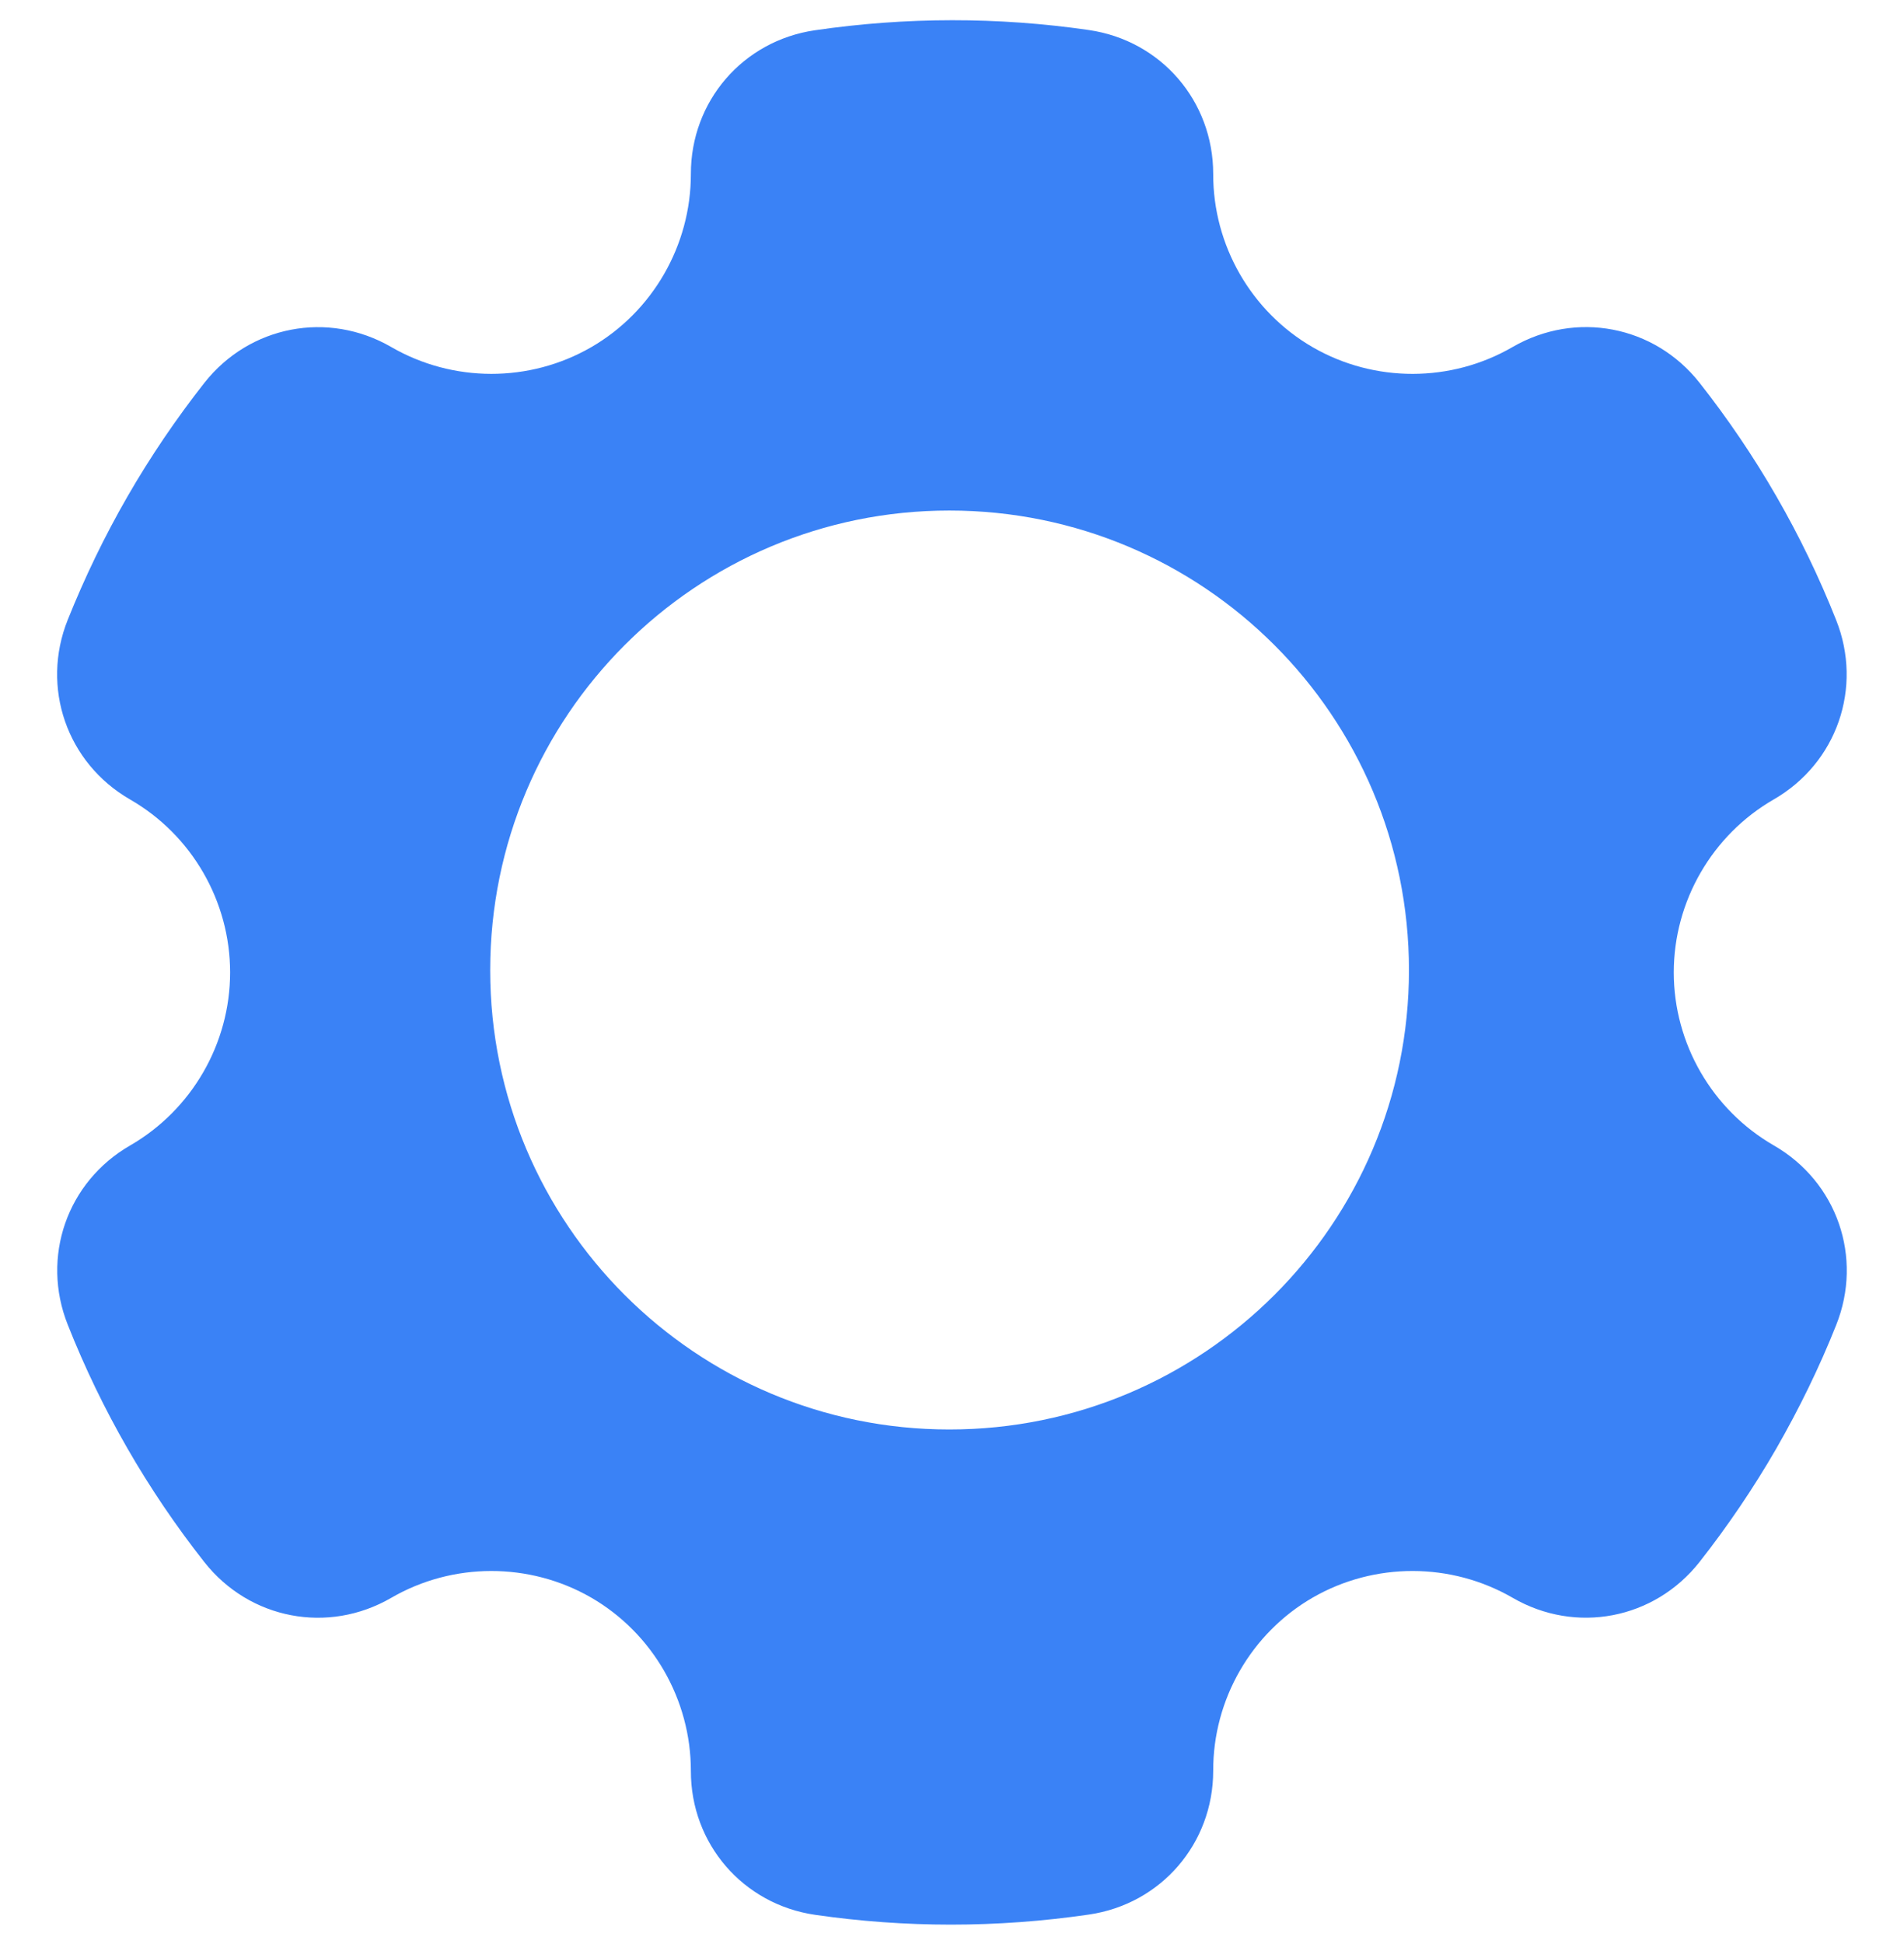<svg width="48" height="49" viewBox="0 0 48 49" fill="none" xmlns="http://www.w3.org/2000/svg">
<g clip-path="url(#clip0_7887_53081)">
<path fill-rule="evenodd" clip-rule="evenodd" d="M44.719 28.871C43.163 27.974 42.196 26.304 42.196 24.51C42.196 22.717 43.163 21.046 44.714 20.151C46.307 19.235 46.969 17.332 46.289 15.627C45.436 13.473 44.274 11.461 42.845 9.647C41.706 8.202 39.728 7.824 38.135 8.745C36.583 9.647 34.65 9.65 33.094 8.752C31.542 7.855 30.58 6.182 30.585 4.384C30.585 2.546 29.269 1.02 27.449 0.757C25.163 0.425 22.839 0.427 20.543 0.763C18.728 1.028 17.413 2.553 17.417 4.388C17.417 6.183 16.455 7.855 14.903 8.752C13.347 9.649 11.419 9.647 9.862 8.746C8.27 7.825 6.291 8.205 5.152 9.65C4.445 10.55 3.791 11.512 3.215 12.512C2.639 13.51 2.135 14.556 1.709 15.619C1.023 17.326 1.686 19.232 3.278 20.15C4.835 21.045 5.801 22.716 5.801 24.51C5.801 26.303 4.835 27.973 3.283 28.87C1.69 29.785 1.028 31.687 1.709 33.392C2.562 35.547 3.723 37.559 5.152 39.373C6.291 40.817 8.27 41.196 9.862 40.274C11.414 39.373 13.347 39.371 14.903 40.267C16.455 41.165 17.417 42.838 17.417 44.635C17.413 46.473 18.733 47.999 20.548 48.263C21.687 48.428 22.83 48.51 23.974 48.51C25.135 48.51 26.297 48.425 27.454 48.256C29.269 47.991 30.585 46.467 30.585 44.632C30.58 42.836 31.542 41.164 33.094 40.267C34.65 39.371 36.579 39.373 38.135 40.273C39.727 41.195 41.706 40.816 42.845 39.37C43.553 38.469 44.206 37.507 44.782 36.509C45.354 35.511 45.867 34.465 46.289 33.401C46.974 31.693 46.312 29.787 44.719 28.871ZM35.52 24.454C35.52 30.848 30.338 36.03 23.933 36.03C17.54 36.03 12.358 30.848 12.358 24.454C12.358 18.05 17.54 12.868 23.933 12.868C30.338 12.868 35.52 18.05 35.52 24.454Z" fill="#3A82F6"/>
</g>
<defs>
<clipPath id="clip0_7887_53081">
<rect width="48" height="48" fill="white" transform="translate(0 0.51)"/>
</clipPath>
</defs>
</svg>
